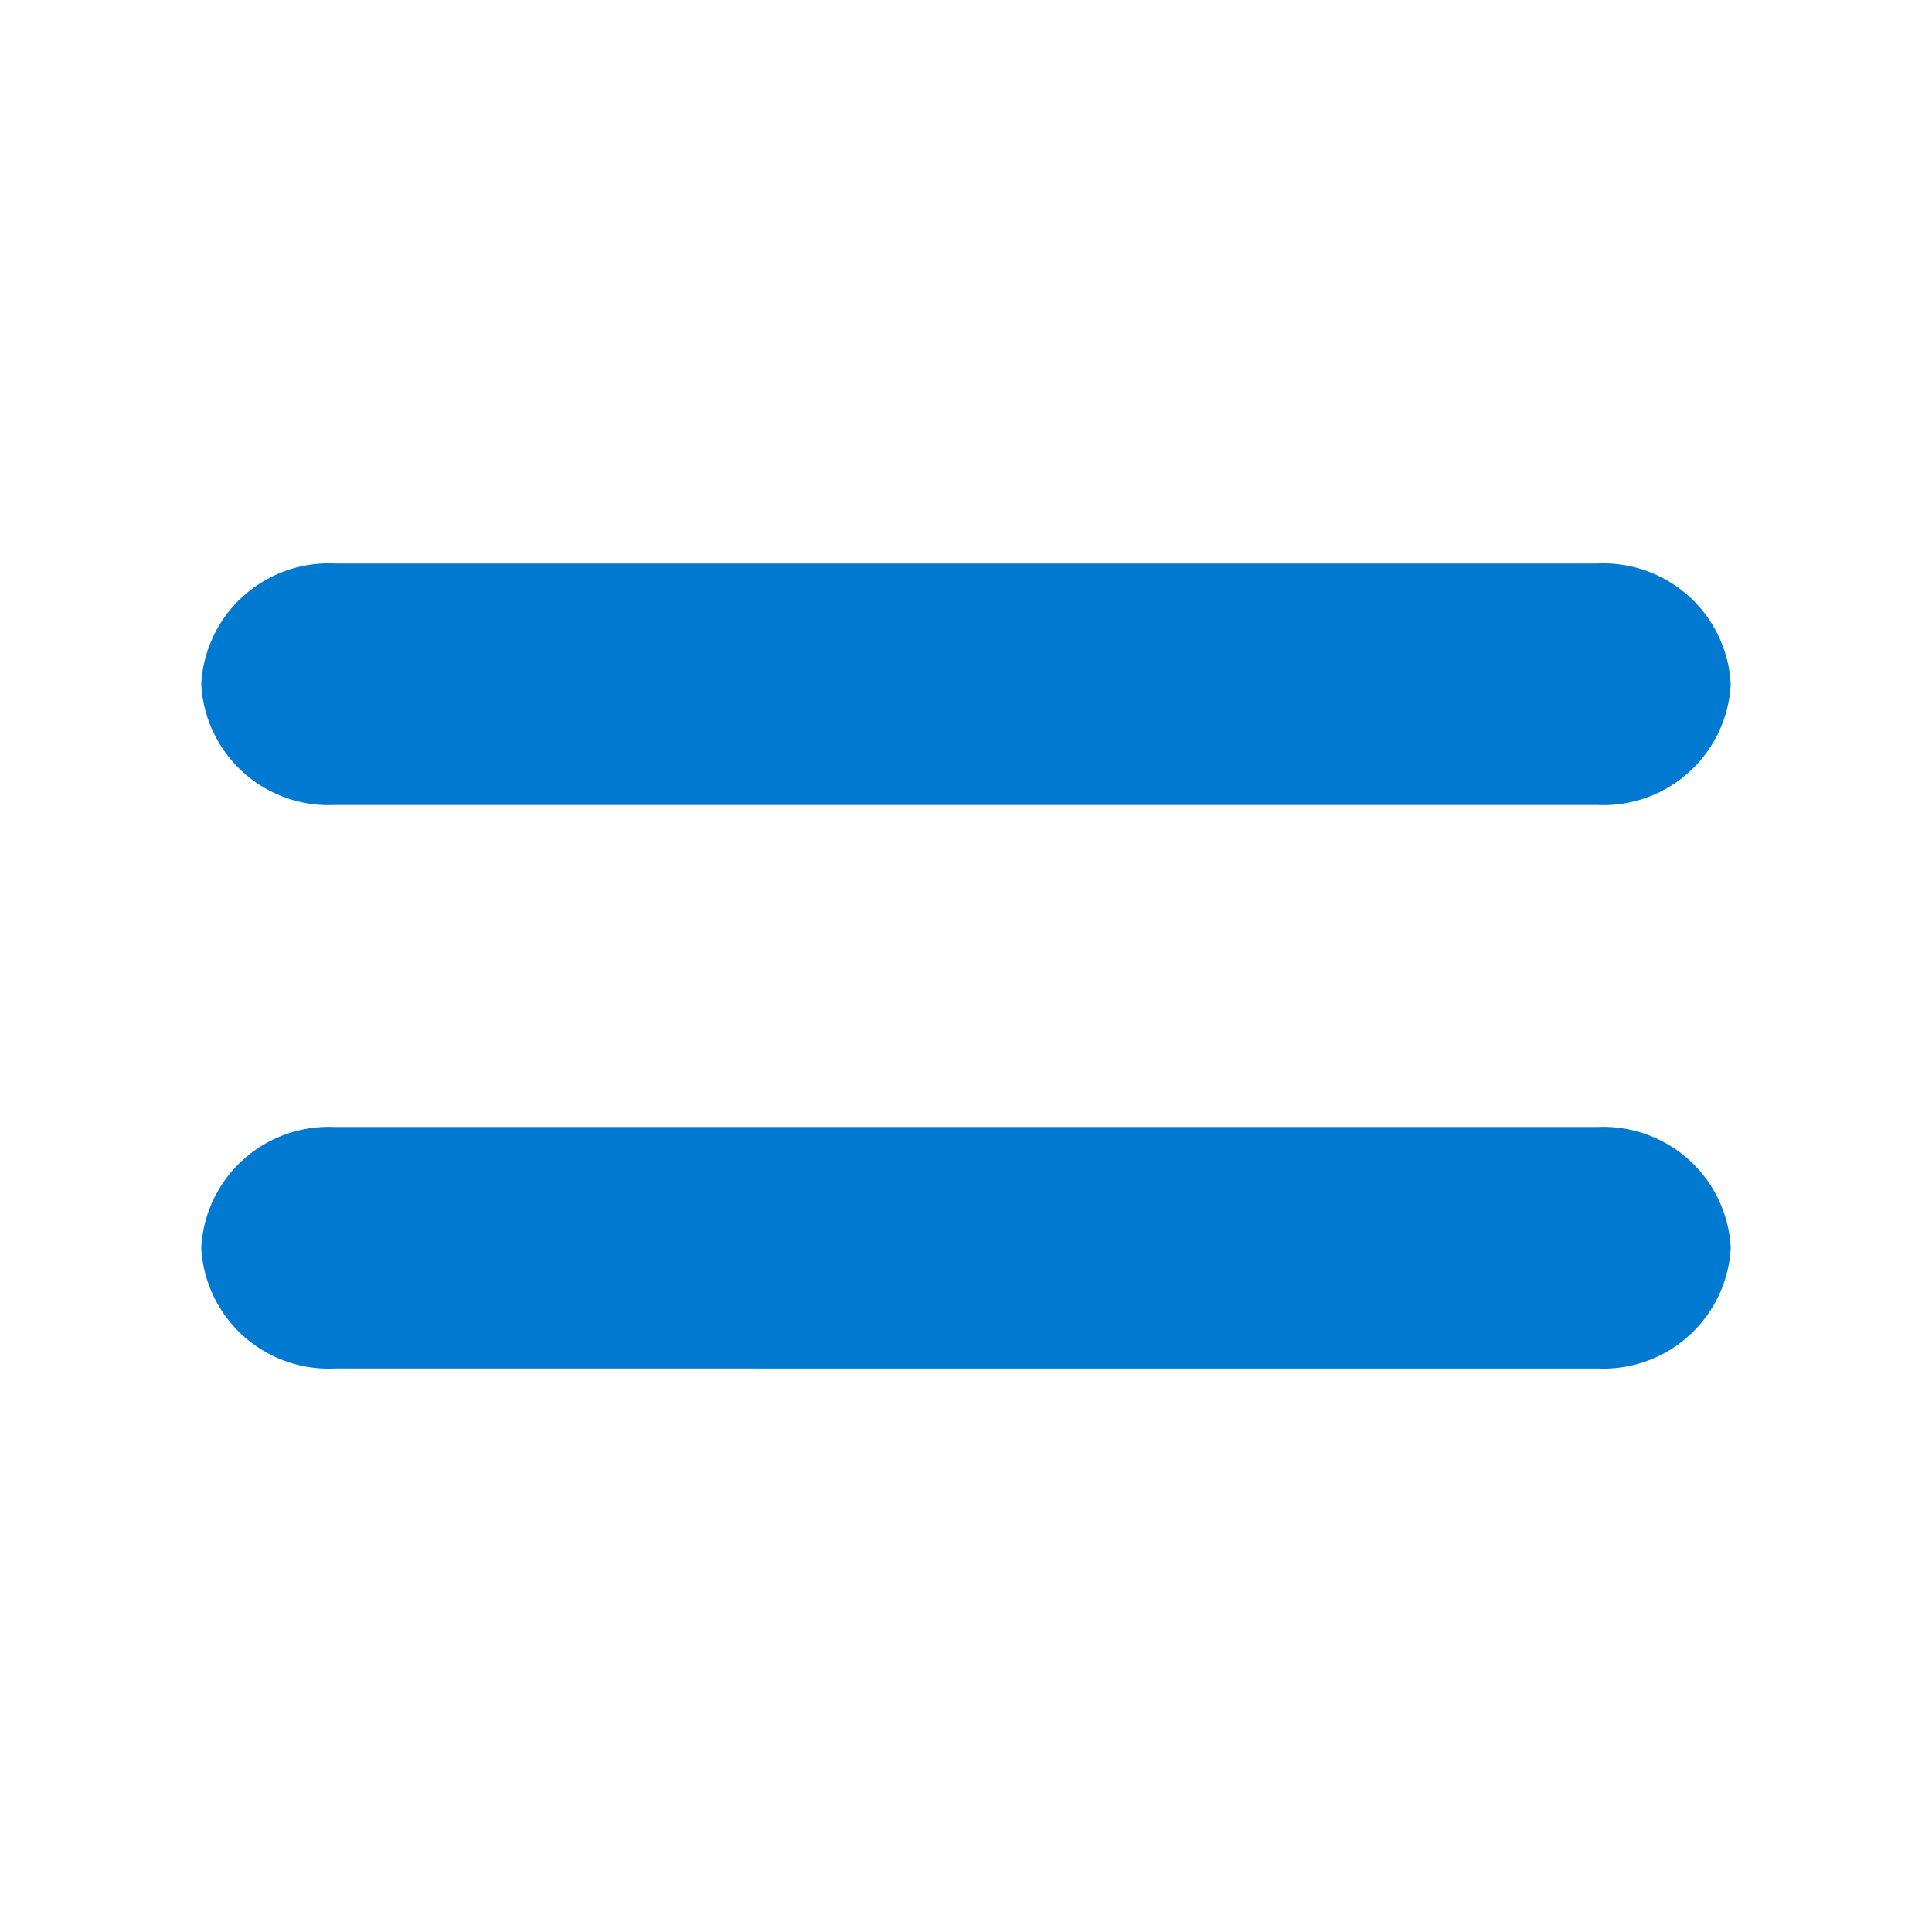 <svg id="b48edfb8-c97b-4a2f-b34f-a8c66bad3fe7" data-name="Layer 1" xmlns="http://www.w3.org/2000/svg" viewBox="0 0 24 24"><rect width="24" height="24" style="fill:none"/><path d="M19.845,10H4.155A1.584,1.584,0,0,1,2.5,8.5,1.584,1.584,0,0,1,4.155,7H19.845A1.584,1.584,0,0,1,21.5,8.5,1.584,1.584,0,0,1,19.845,10Zm0,7H4.155A1.584,1.584,0,0,1,2.5,15.5,1.584,1.584,0,0,1,4.155,14H19.845A1.584,1.584,0,0,1,21.5,15.5,1.584,1.584,0,0,1,19.845,17Z" style="fill:#0079d0;fill-rule:evenodd"/></svg>